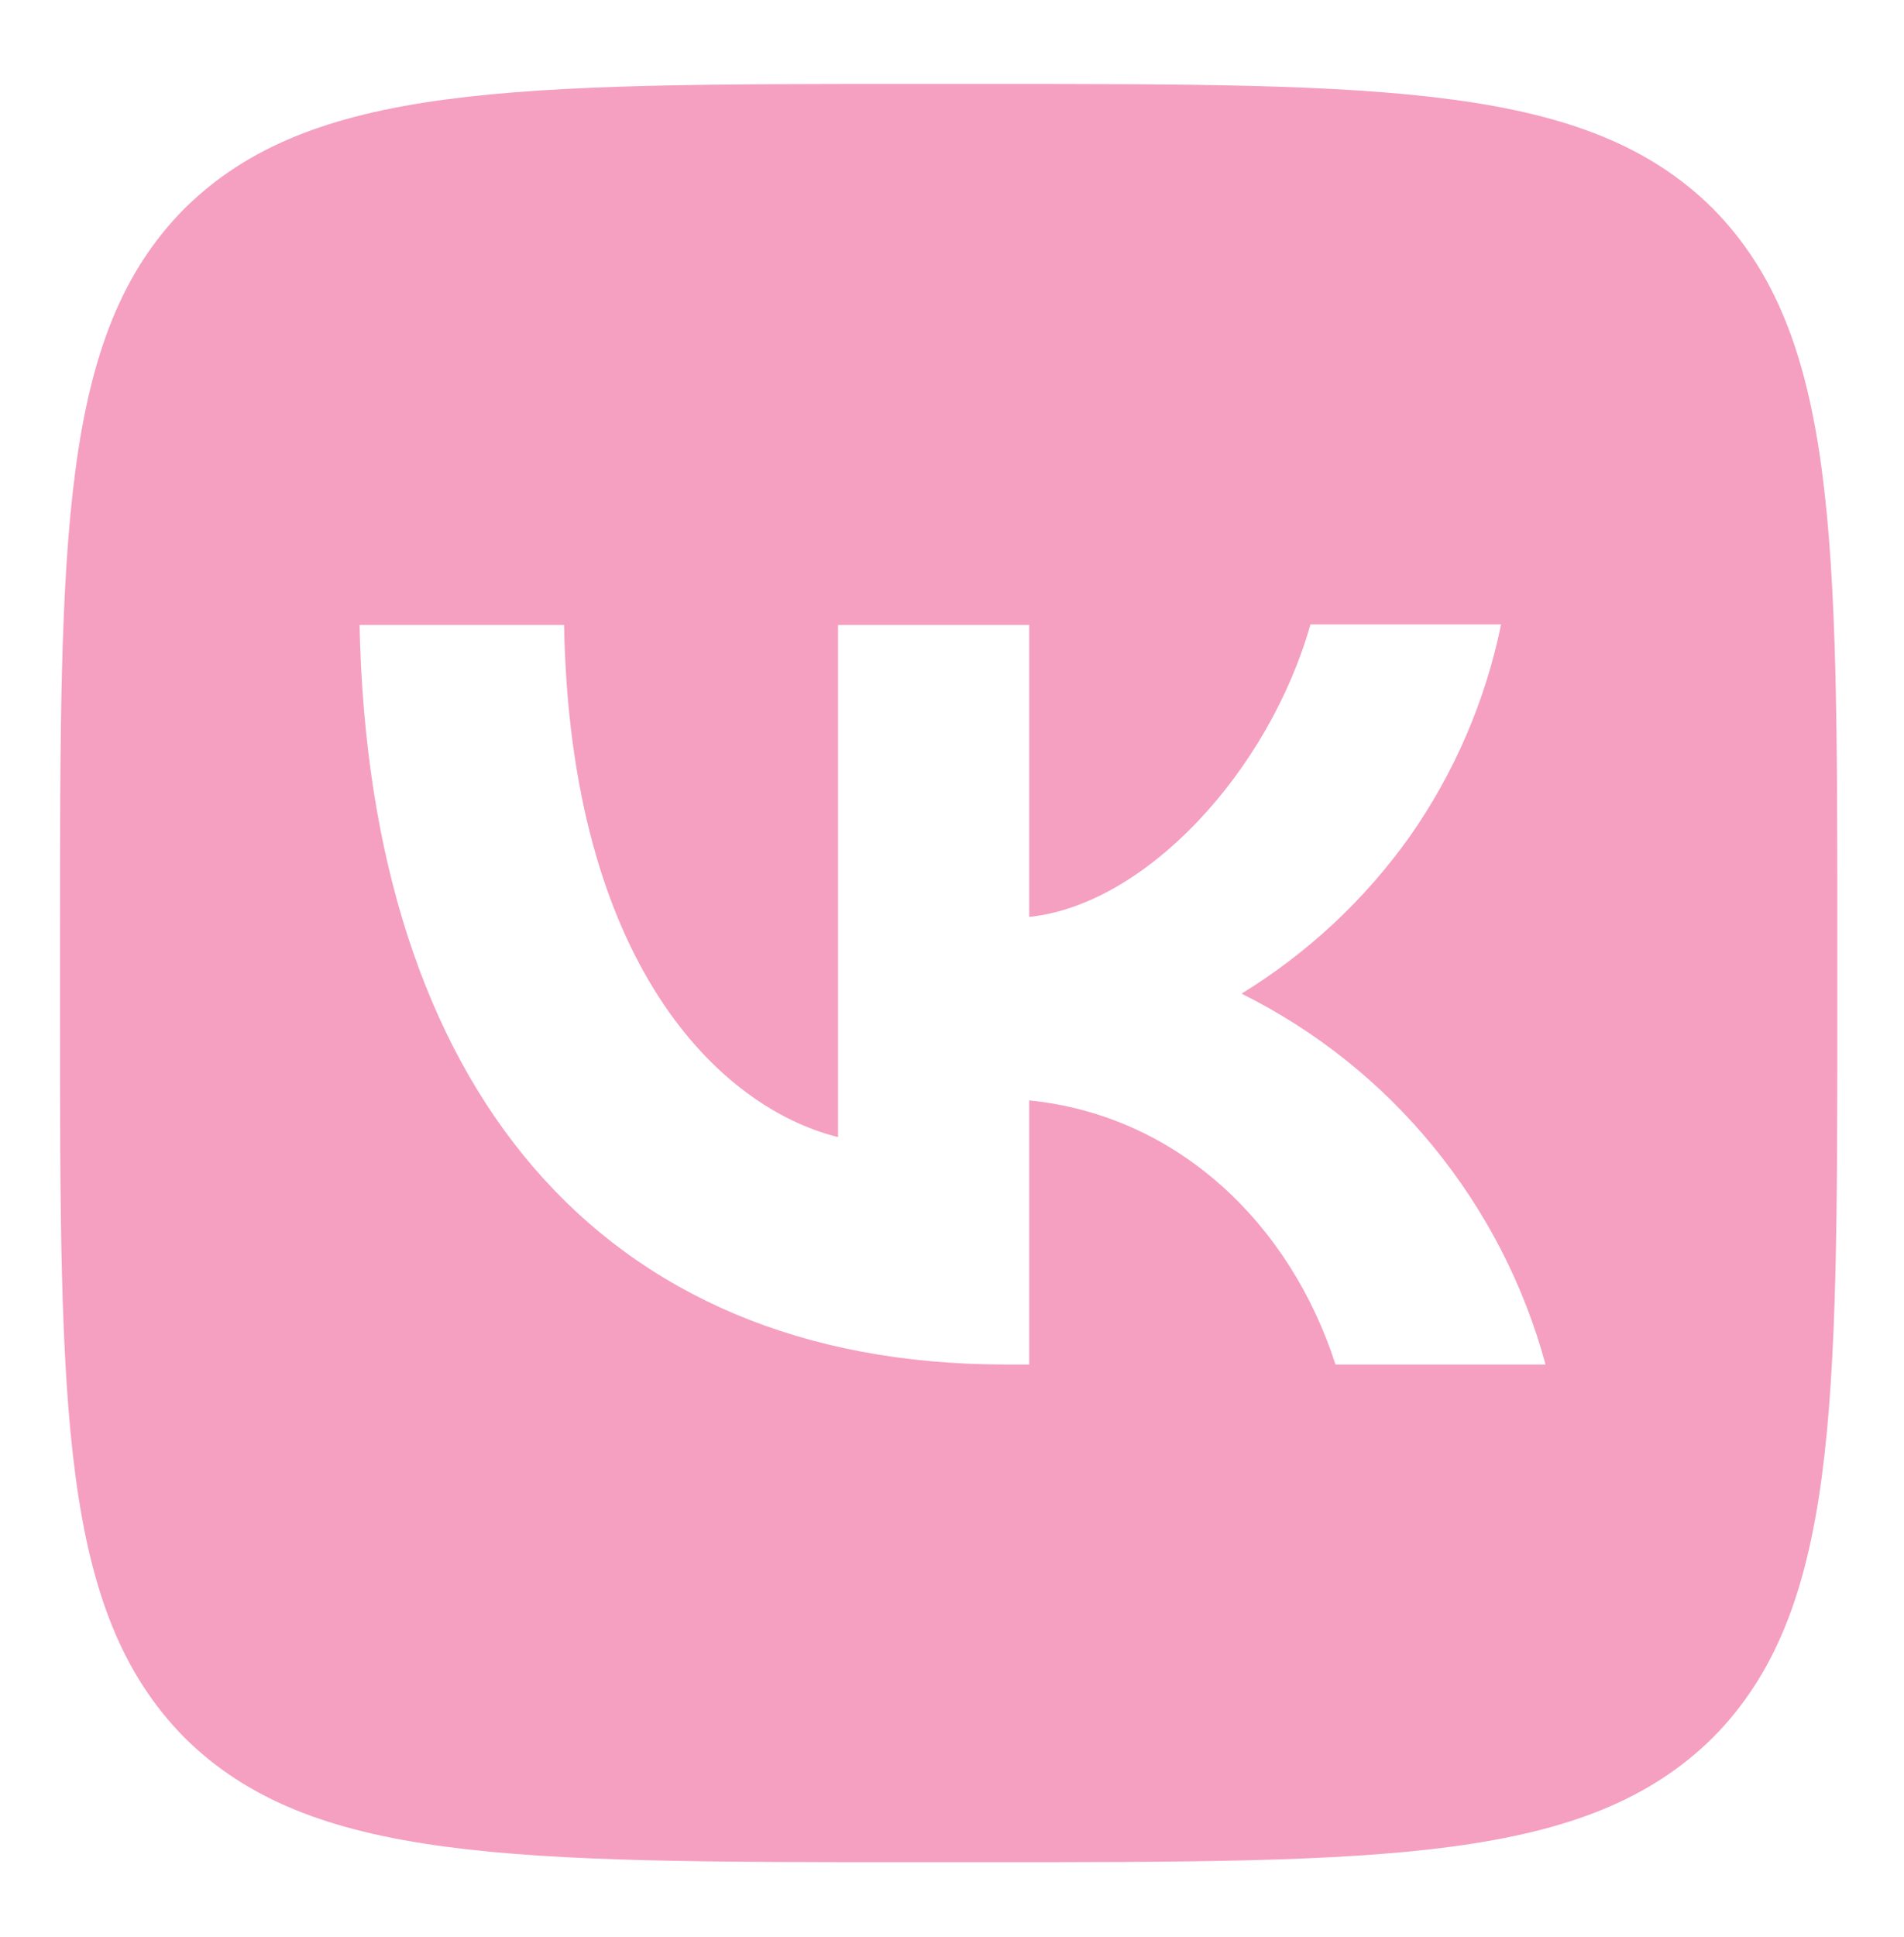 <?xml version="1.0" encoding="UTF-8"?> <svg xmlns="http://www.w3.org/2000/svg" id="Layer_2" data-name="Layer 2" viewBox="0 0 34.26 34.84"><defs><style> .cls-1 { fill: #f59fc1; fill-rule: evenodd; stroke-width: 0px; } </style></defs><path class="cls-1" d="M3.32,3.75c-2.24,2.26-2.24,5.87-2.24,13.11v1.28c0,7.23,0,10.84,2.24,13.11,2.26,2.24,5.87,2.24,13.11,2.24h1.28c7.23,0,10.84,0,13.11-2.24,2.24-2.26,2.24-5.87,2.24-13.11v-1.28c0-7.23,0-10.84-2.24-13.11-2.26-2.24-5.87-2.24-13.11-2.24h-1.28c-7.23,0-10.84,0-13.11,2.24ZM6.47,11.24c.17,8.31,4.33,13.3,11.62,13.3h.43v-4.75c2.68.27,4.7,2.23,5.51,4.75h3.78c-.39-1.44-1.08-2.77-2.02-3.92-.94-1.15-2.12-2.09-3.45-2.75,1.19-.73,2.22-1.69,3.03-2.83.8-1.14,1.36-2.44,1.64-3.81h-3.43c-.75,2.64-2.96,5.04-5.06,5.26v-5.25h-3.44v9.21c-2.13-.53-4.82-3.11-4.93-9.21h-3.67Z"></path></svg> 